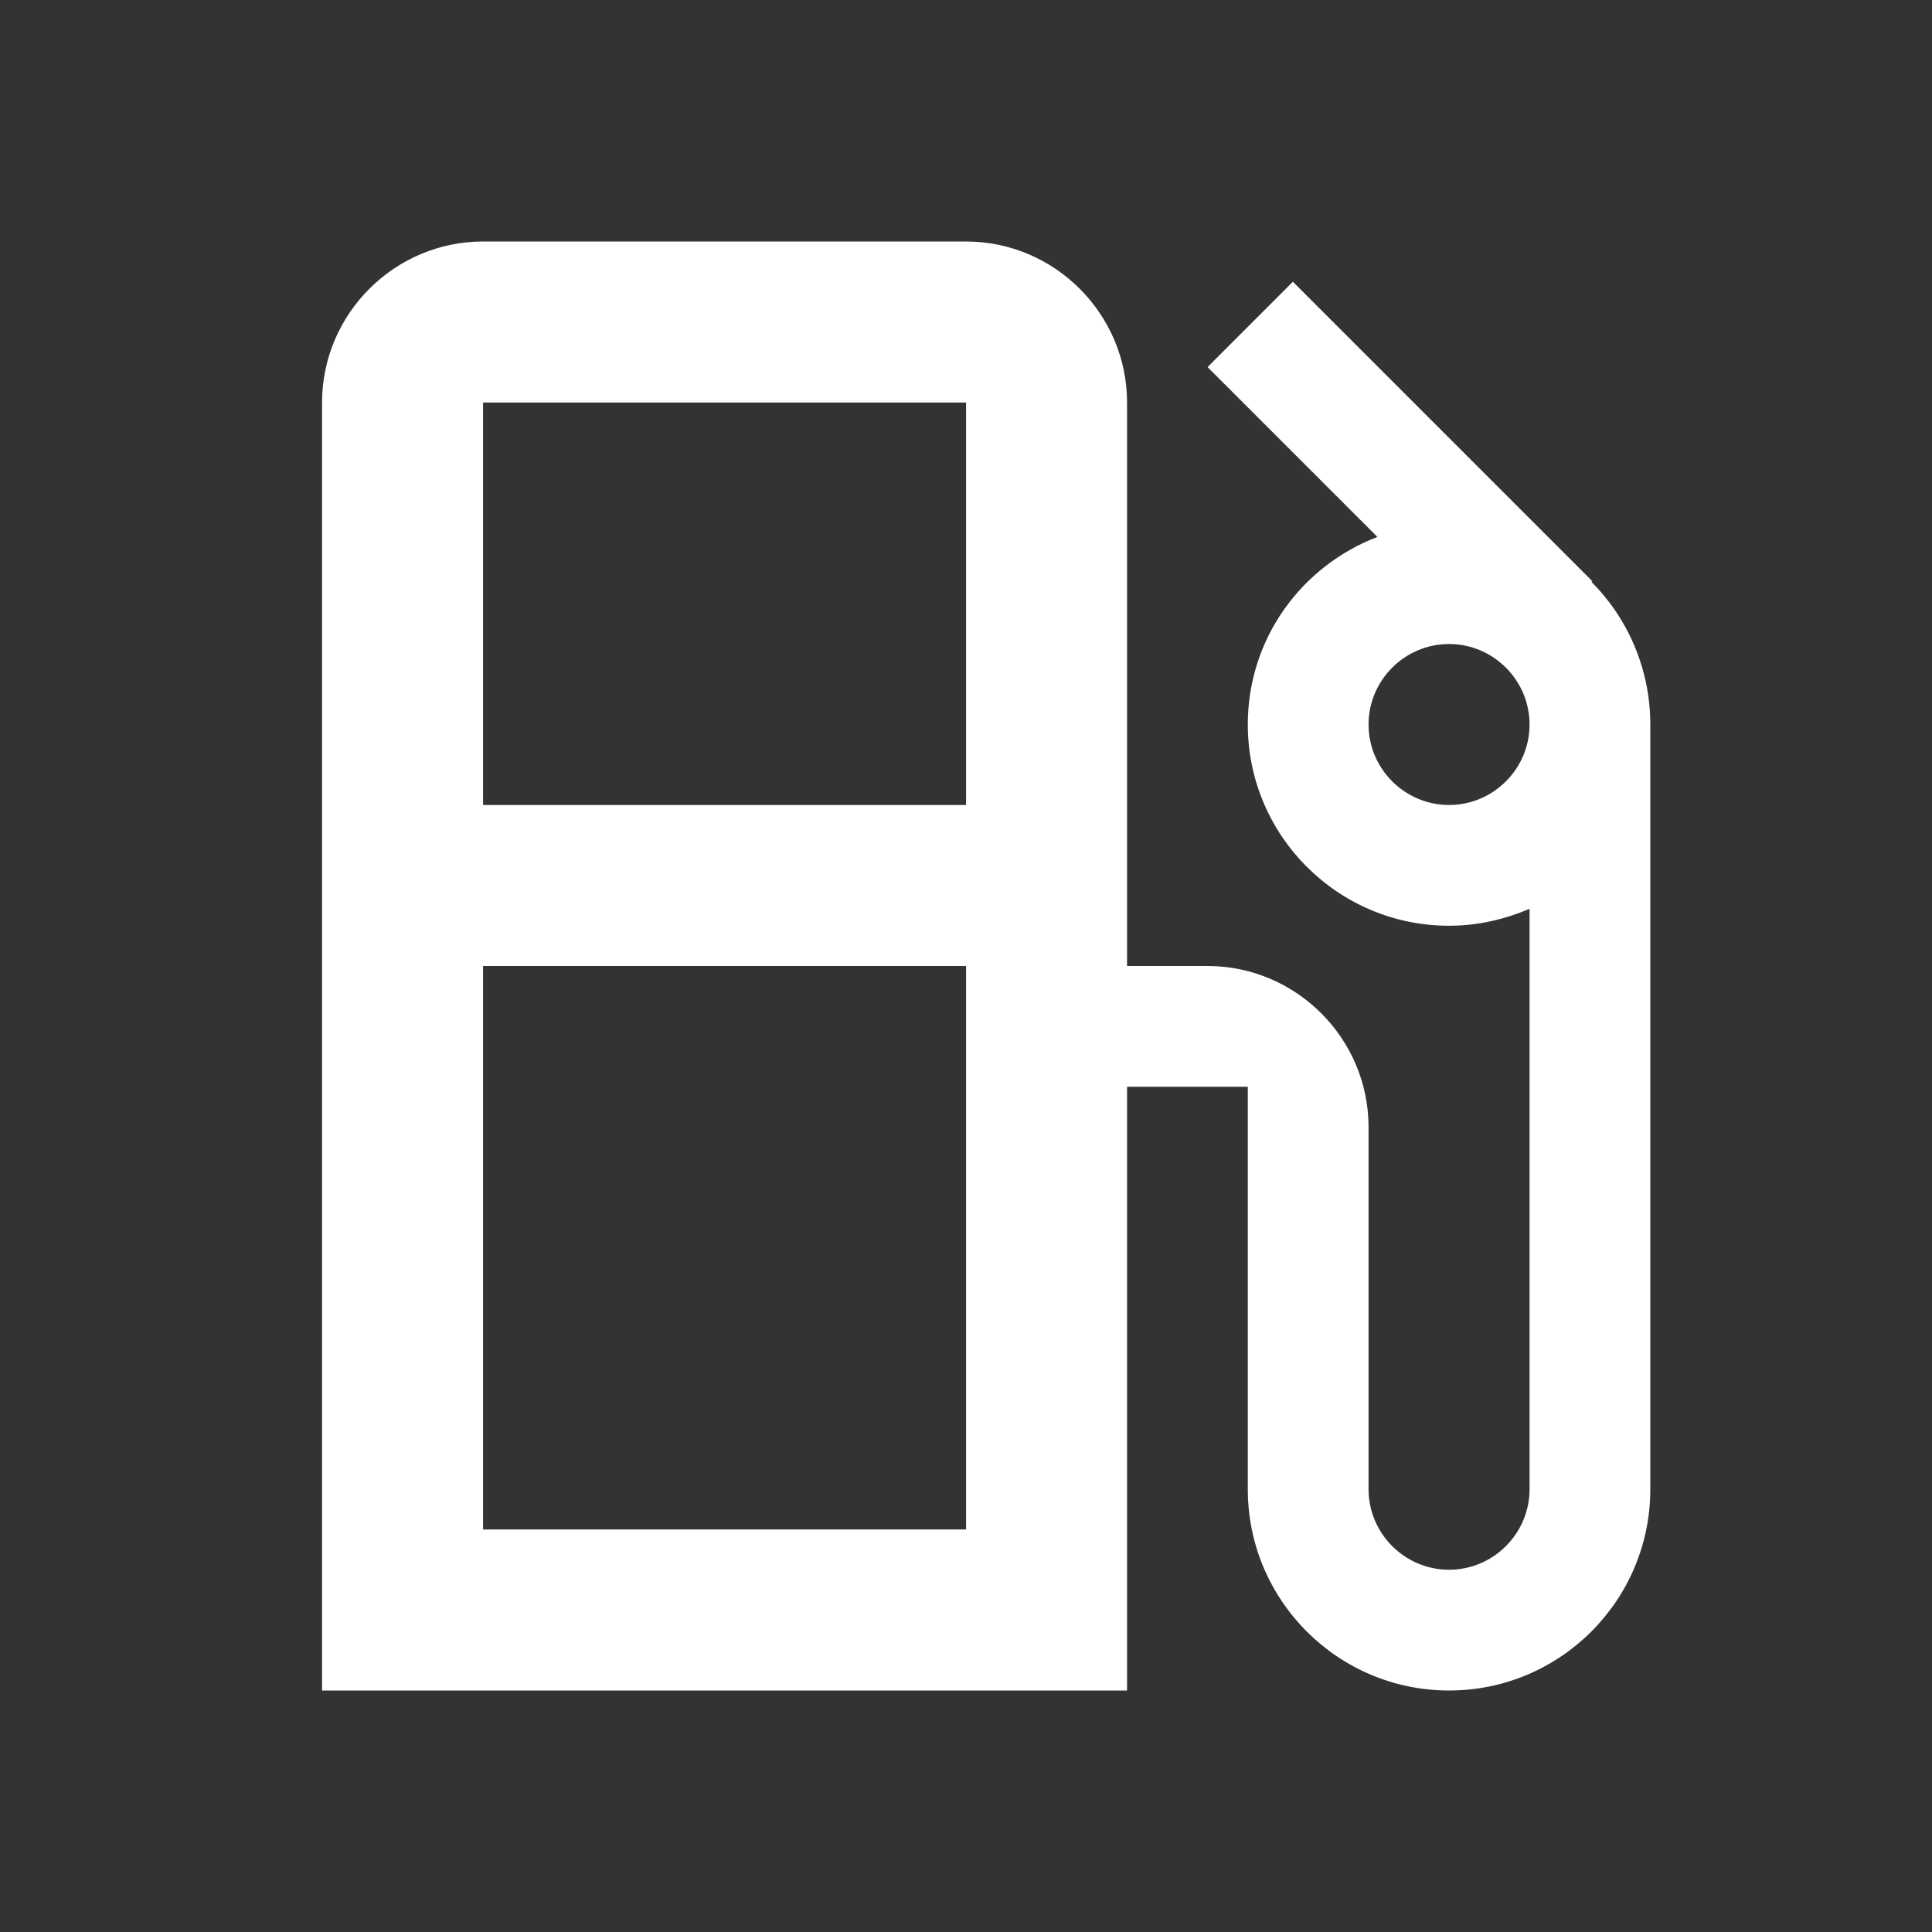 <svg width="92" height="92" viewBox="0 0 92 92" fill="none" xmlns="http://www.w3.org/2000/svg">
<rect x="0" y="0" width="92" height="92" fill="#333333" stroke="none"/>
<g clip-path="url(#clip0_1387_92626)">
<path d="M75.788 27.715L75.826 27.677L61.566 13.417L57.503 17.48L65.591 25.568C61.988 26.948 59.419 30.398 59.419 34.5C59.419 39.79 63.713 44.083 69.003 44.083C70.383 44.083 71.648 43.777 72.836 43.278V70.917C72.836 73.025 71.111 74.75 69.003 74.75C66.894 74.75 65.169 73.025 65.169 70.917V53.667C65.169 49.45 61.719 46 57.503 46H53.669V19.167C53.669 14.95 50.219 11.5 46.003 11.5H23.003C18.786 11.5 15.336 14.95 15.336 19.167V80.5H53.669V51.75H59.419V70.917C59.419 76.207 63.713 80.5 69.003 80.5C74.293 80.5 78.586 76.207 78.586 70.917V34.5C78.586 31.855 77.513 29.44 75.788 27.715ZM46.003 51.75V72.833H23.003V46H46.003V51.75ZM46.003 38.333H23.003V19.167H46.003V38.333ZM69.003 38.333C66.894 38.333 65.169 36.608 65.169 34.5C65.169 32.392 66.894 30.667 69.003 30.667C71.111 30.667 72.836 32.392 72.836 34.5C72.836 36.608 71.111 38.333 69.003 38.333Z" fill="white"/>
</g>
<defs>
<clipPath id="clip0_1387_92626">
<rect width="92" height="92" fill="white"/>
</clipPath>
</defs>
</svg>

